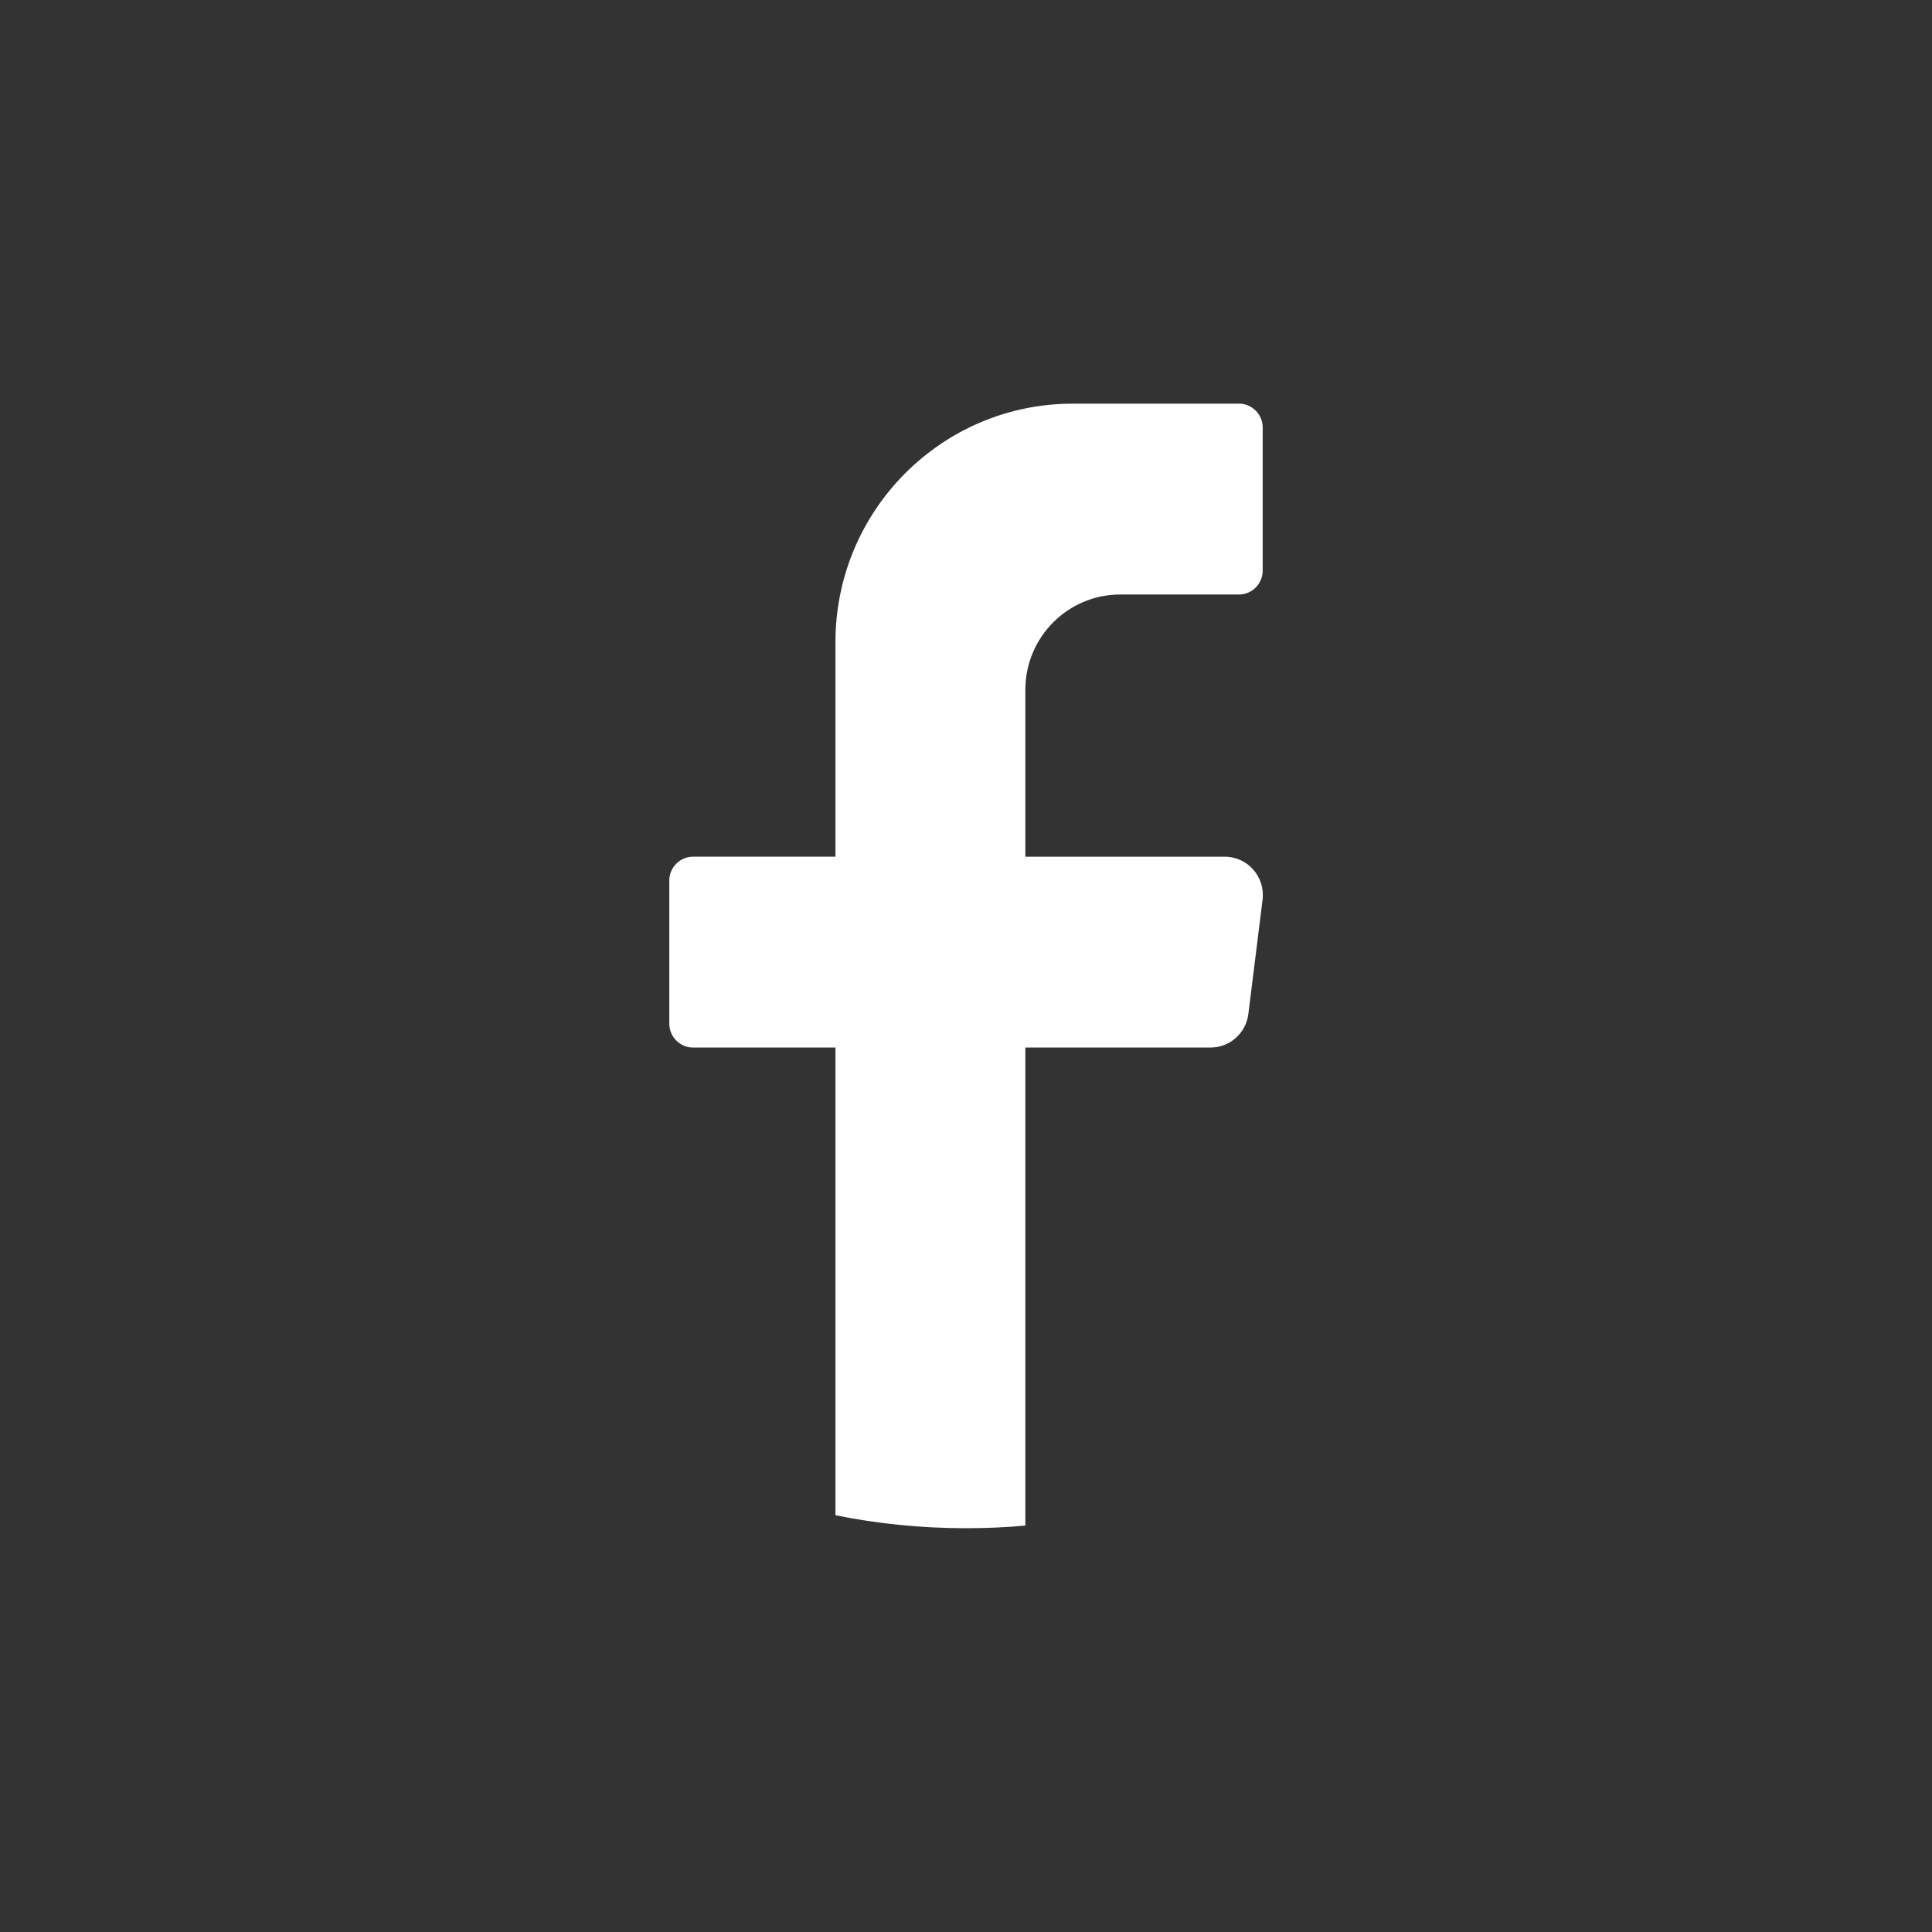 <?xml version="1.0" encoding="UTF-8"?>
<svg id="_圖層_1" data-name="圖層_1" xmlns="http://www.w3.org/2000/svg" version="1.1" viewBox="0 0 140 140">
  <rect x="0" y="0" width="140" height="140" fill="#333333" stroke="none"/>
  <!-- Generator: Adobe Illustrator 29.6.0, SVG Export Plug-In . SVG Version: 2.1.1 Build 57)  -->
  <defs>
    <style>
      .st0 {
        fill: #fff;
      }

      .st1 {
        fill: #282828;
      }

      .st2 {
        display: none;
      }
    </style>
  </defs>
  <g id="_圖層_2" class="st2">
    <rect class="st1" width="140" height="140"/>
    <rect class="st1" x="209.3" width="140" height="140"/>
    <rect class="st1" x="418.6" width="140" height="140"/>
    <rect class="st1" x="1034.56" width="140" height="140"/>
    <rect class="st1" x="627.91" width="140" height="140"/>
  </g>
  <path class="st0" d="M91.49,65.2l-1.03,8.28c-.17,1.39-1.35,2.43-2.74,2.43h-13.42v34.64c-1.42.13-2.85.19-4.3.19-3.24,0-6.41-.32-9.46-.94v-33.89h-10.32c-.95,0-1.72-.78-1.72-1.73v-10.37c0-.95.77-1.73,1.72-1.73h10.32v-15.55c0-9.54,7.7-17.28,17.2-17.28h12.04c.95,0,1.72.78,1.72,1.73v10.37c0,.95-.77,1.73-1.72,1.73h-8.6c-3.8,0-6.88,3.09-6.88,6.91v12.09h14.45c1.66,0,2.94,1.46,2.74,3.11Z"/>
</svg>